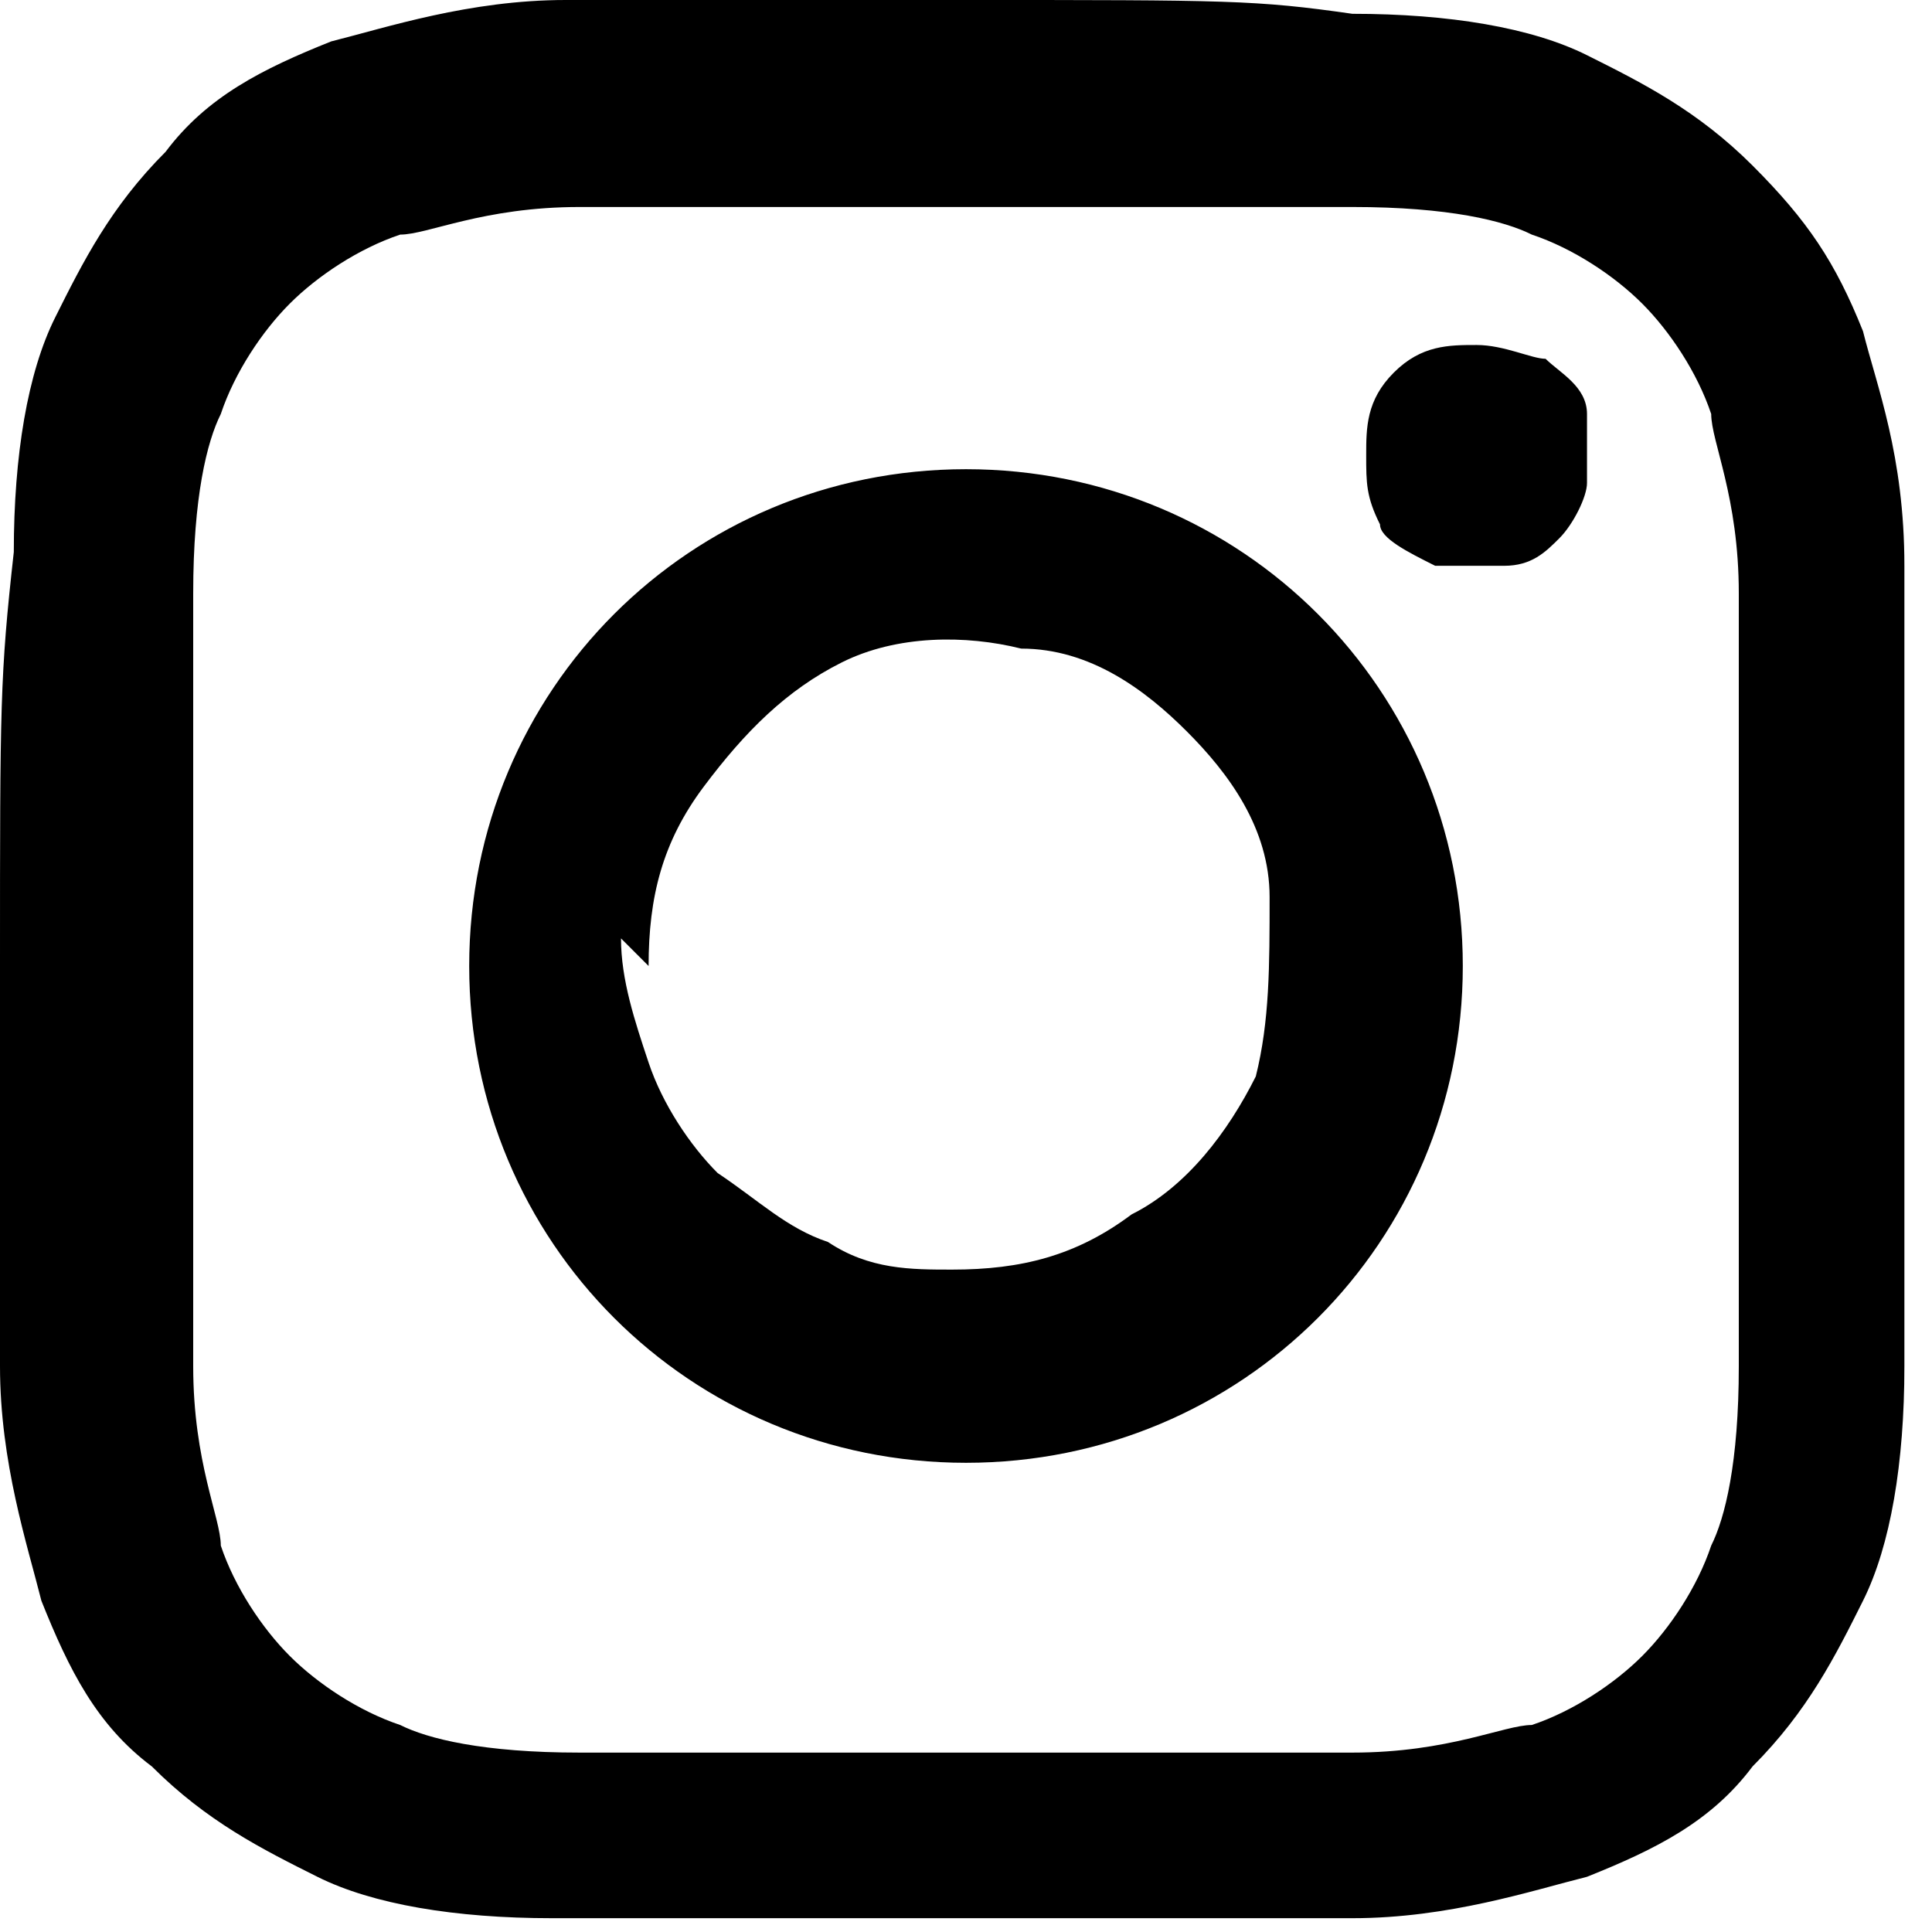 <?xml version="1.0" encoding="UTF-8"?>
<svg id="_レイヤー_1" data-name="レイヤー_1" xmlns="http://www.w3.org/2000/svg" version="1.1" viewBox="0 0 14 14">
  <!-- Generator: Adobe Illustrator 29.3.1, SVG Export Plug-In . SVG Version: 2.1.0 Build 151)  -->
  <path d="M4.1,0c-.7,0-1.3.2-1.7.3-.5.2-.9.4-1.2.8-.4.4-.6.8-.8,1.2-.2.4-.3,1-.3,1.7C0,4.9,0,5.1,0,7c0,1.9,0,2.1,0,2.9,0,.7.2,1.3.3,1.7.2.5.4.9.8,1.2.4.4.8.6,1.2.8.4.2,1,.3,1.7.3.7,0,1,0,2.9,0,1.9,0,2.1,0,2.9,0,.7,0,1.3-.2,1.7-.3.5-.2.9-.4,1.2-.8.4-.4.6-.8.8-1.2.2-.4.3-1,.3-1.7,0-.7,0-1,0-2.9,0-1.9,0-2.1,0-2.9s-.2-1.3-.3-1.7c-.2-.5-.4-.8-.8-1.2-.4-.4-.8-.6-1.2-.8-.4-.2-1-.3-1.7-.3C9.1,0,8.9,0,7,0c-1.9,0-2.1,0-2.9,0ZM4.2,12.7c-.7,0-1.1-.1-1.3-.2-.3-.1-.6-.3-.8-.5-.2-.2-.4-.5-.5-.8,0-.2-.2-.6-.2-1.3,0-.7,0-1,0-2.8s0-2.1,0-2.8c0-.7.1-1.1.2-1.3.1-.3.3-.6.5-.8.2-.2.5-.4.8-.5.2,0,.6-.2,1.3-.2.7,0,1,0,2.8,0,1.9,0,2.1,0,2.8,0,.7,0,1.1.1,1.3.2.3.1.6.3.8.5.2.2.4.5.5.8,0,.2.2.6.2,1.3,0,.7,0,1,0,2.8,0,1.9,0,2.1,0,2.8,0,.7-.1,1.1-.2,1.3-.1.3-.3.6-.5.8-.2.2-.5.4-.8.5-.2,0-.6.2-1.3.2-.7,0-1,0-2.8,0-1.9,0-2.1,0-2.8,0M9.9,3.3c0,.2,0,.3.1.5,0,.1.2.2.4.3.2,0,.3,0,.5,0,.2,0,.3-.1.4-.2.1-.1.2-.3.2-.4,0-.2,0-.3,0-.5,0-.2-.2-.3-.3-.4-.1,0-.3-.1-.5-.1-.2,0-.4,0-.6.2-.2.2-.2.4-.2.6ZM3.4,7c0,2,1.6,3.6,3.6,3.6,2,0,3.6-1.6,3.6-3.6,0-2-1.6-3.6-3.6-3.6-2,0-3.6,1.6-3.6,3.6ZM4.7,7c0-.5.1-.9.4-1.3.3-.4.6-.7,1-.9s.9-.2,1.3-.1c.5,0,.9.3,1.2.6.3.3.6.7.6,1.2,0,.5,0,.9-.1,1.3-.2.4-.5.8-.9,1-.4.3-.8.4-1.3.4-.3,0-.6,0-.9-.2-.3-.1-.5-.3-.8-.5-.2-.2-.4-.5-.5-.8-.1-.3-.2-.6-.2-.9Z"/>
</svg>